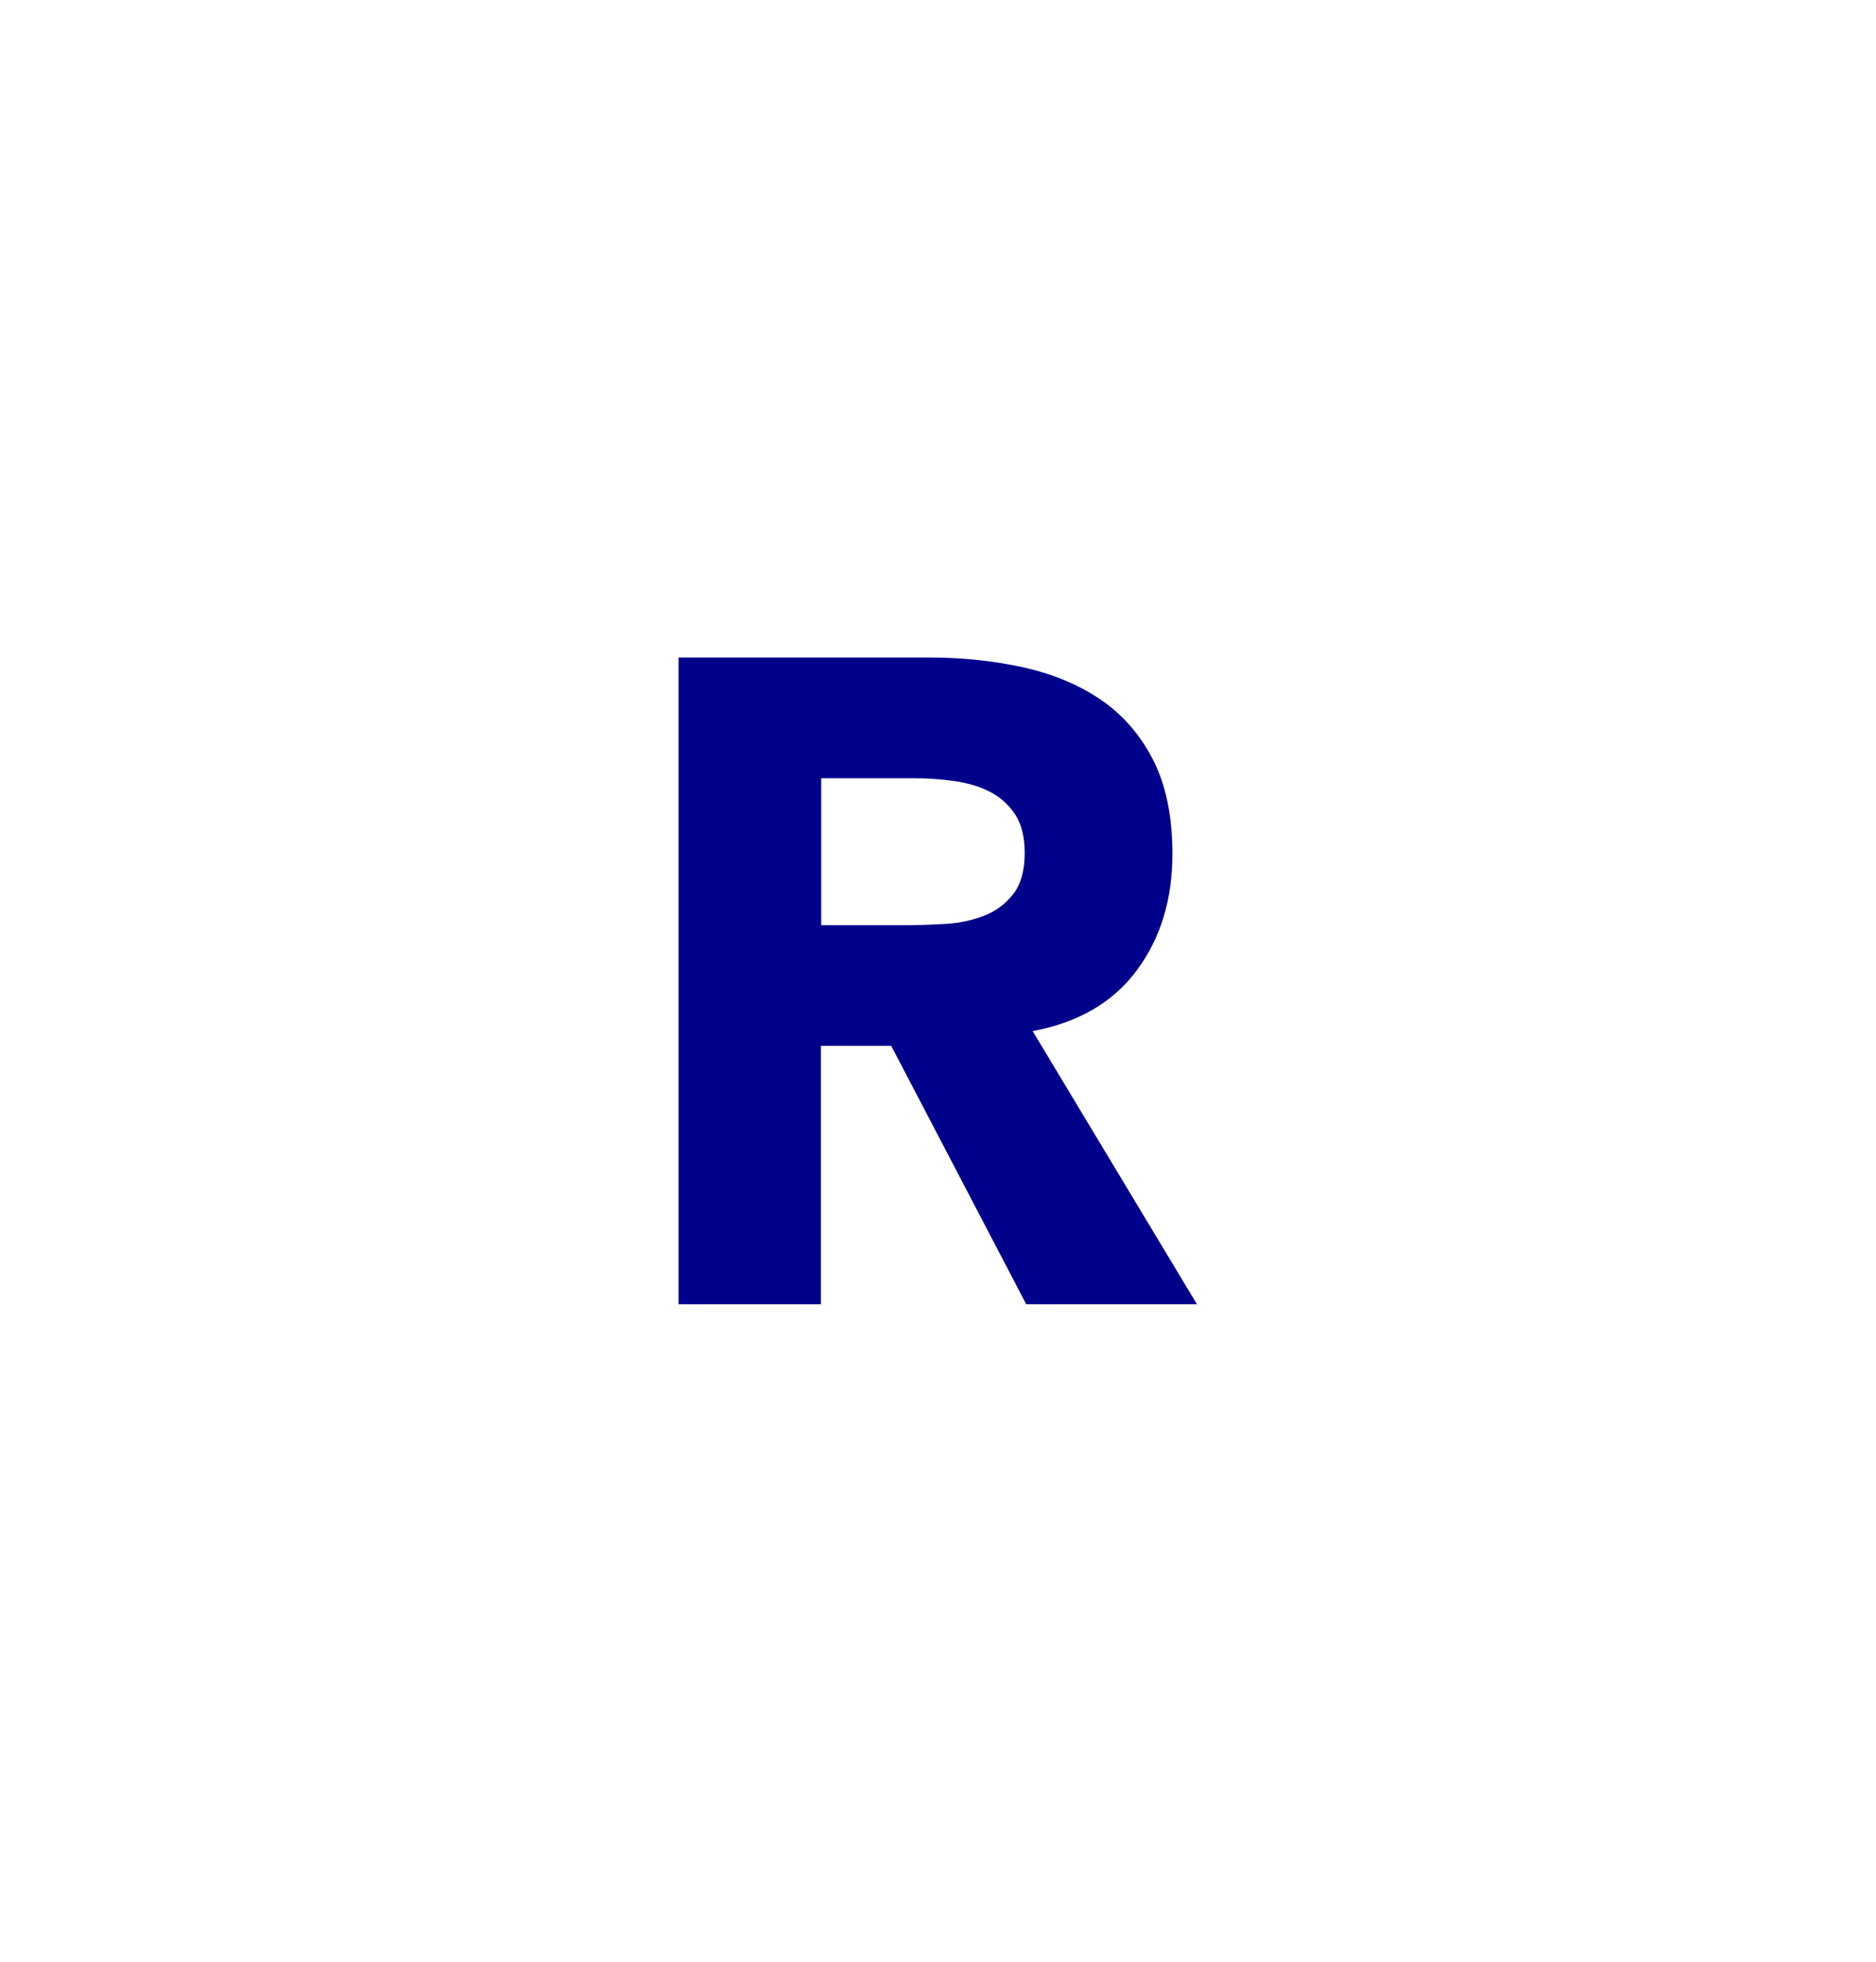 <?xml version="1.0" encoding="UTF-8"?>
<svg id="_レイヤー_2" data-name="レイヤー 2" xmlns="http://www.w3.org/2000/svg" xmlns:xlink="http://www.w3.org/1999/xlink" viewBox="0 0 111 116">
  <defs>
    <style>
      .cls-1 {
        fill: none;
      }

      .cls-2 {
        fill: #00008b;
      }

      .cls-3 {
        clip-path: url(#clippath);
      }
    </style>
    <clipPath id="clippath">
      <rect class="cls-1" width="111" height="116"/>
    </clipPath>
  </defs>
  <g id="_レイヤー_2-2" data-name="レイヤー 2">
    <g class="cls-3">
      <path class="cls-2" d="M40.16,38.88h14.8c1.94,0,3.79.19,5.53.57s3.28,1.01,4.59,1.89c1.31.88,2.36,2.07,3.13,3.56.77,1.49,1.16,3.36,1.16,5.59,0,2.7-.7,5-2.11,6.89-1.4,1.89-3.46,3.09-6.16,3.59l9.72,16.15h-10.1l-7.99-15.28h-4.16v15.28h-8.42v-38.23ZM48.59,54.71h4.97c.76,0,1.56-.03,2.4-.08.85-.05,1.61-.22,2.29-.49.68-.27,1.25-.69,1.7-1.27.45-.58.68-1.39.68-2.43,0-.97-.2-1.75-.59-2.32-.4-.58-.9-1.02-1.51-1.32-.61-.31-1.31-.51-2.11-.62-.79-.11-1.57-.16-2.32-.16h-5.51v8.69Z"/>
    </g>
  </g>
</svg>